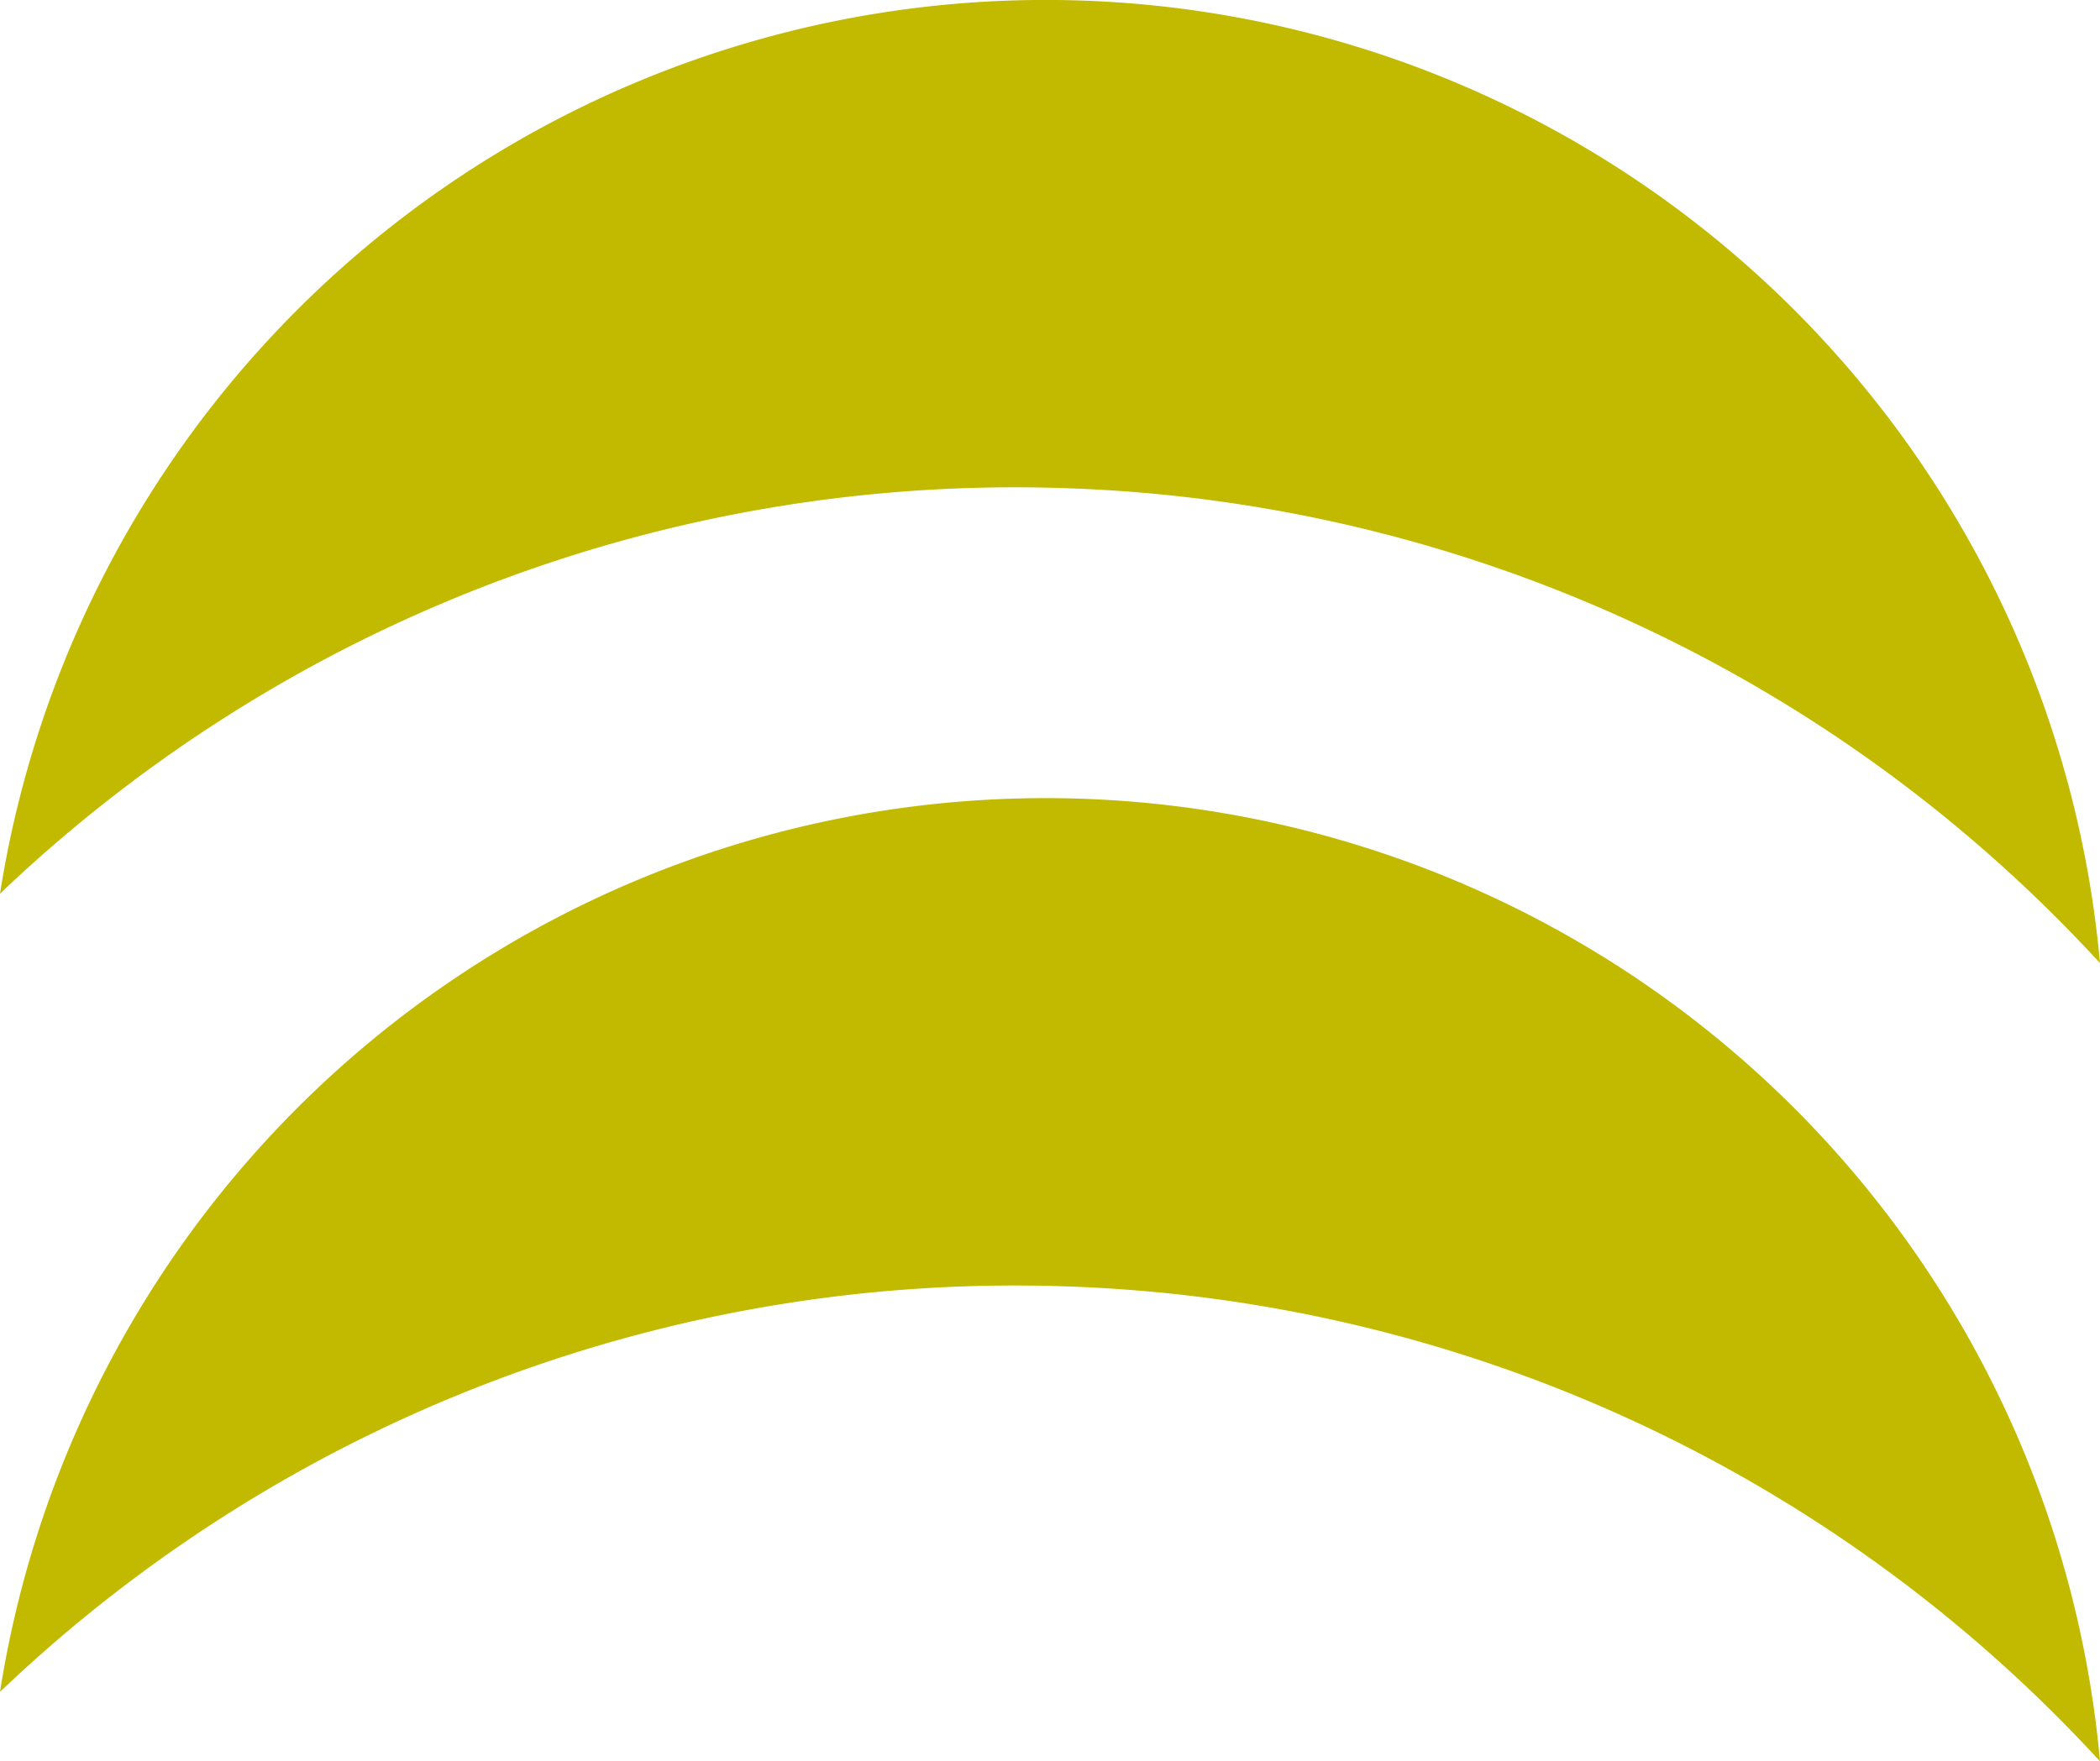 <svg xmlns="http://www.w3.org/2000/svg" width="38.186" height="32.036"><defs><style>.a{fill:#c2ba00}</style></defs><path class="a" d="M19.358 8.879a26.719 26.719 0 0118.828 8.639A19.249 19.249 0 000 16.255a26.723 26.723 0 0119.358-7.376z"/><path class="a" d="M19.358 23.397a26.719 26.719 0 0118.828 8.639A19.249 19.249 0 000 30.773a26.723 26.723 0 0119.358-7.376z"/></svg>